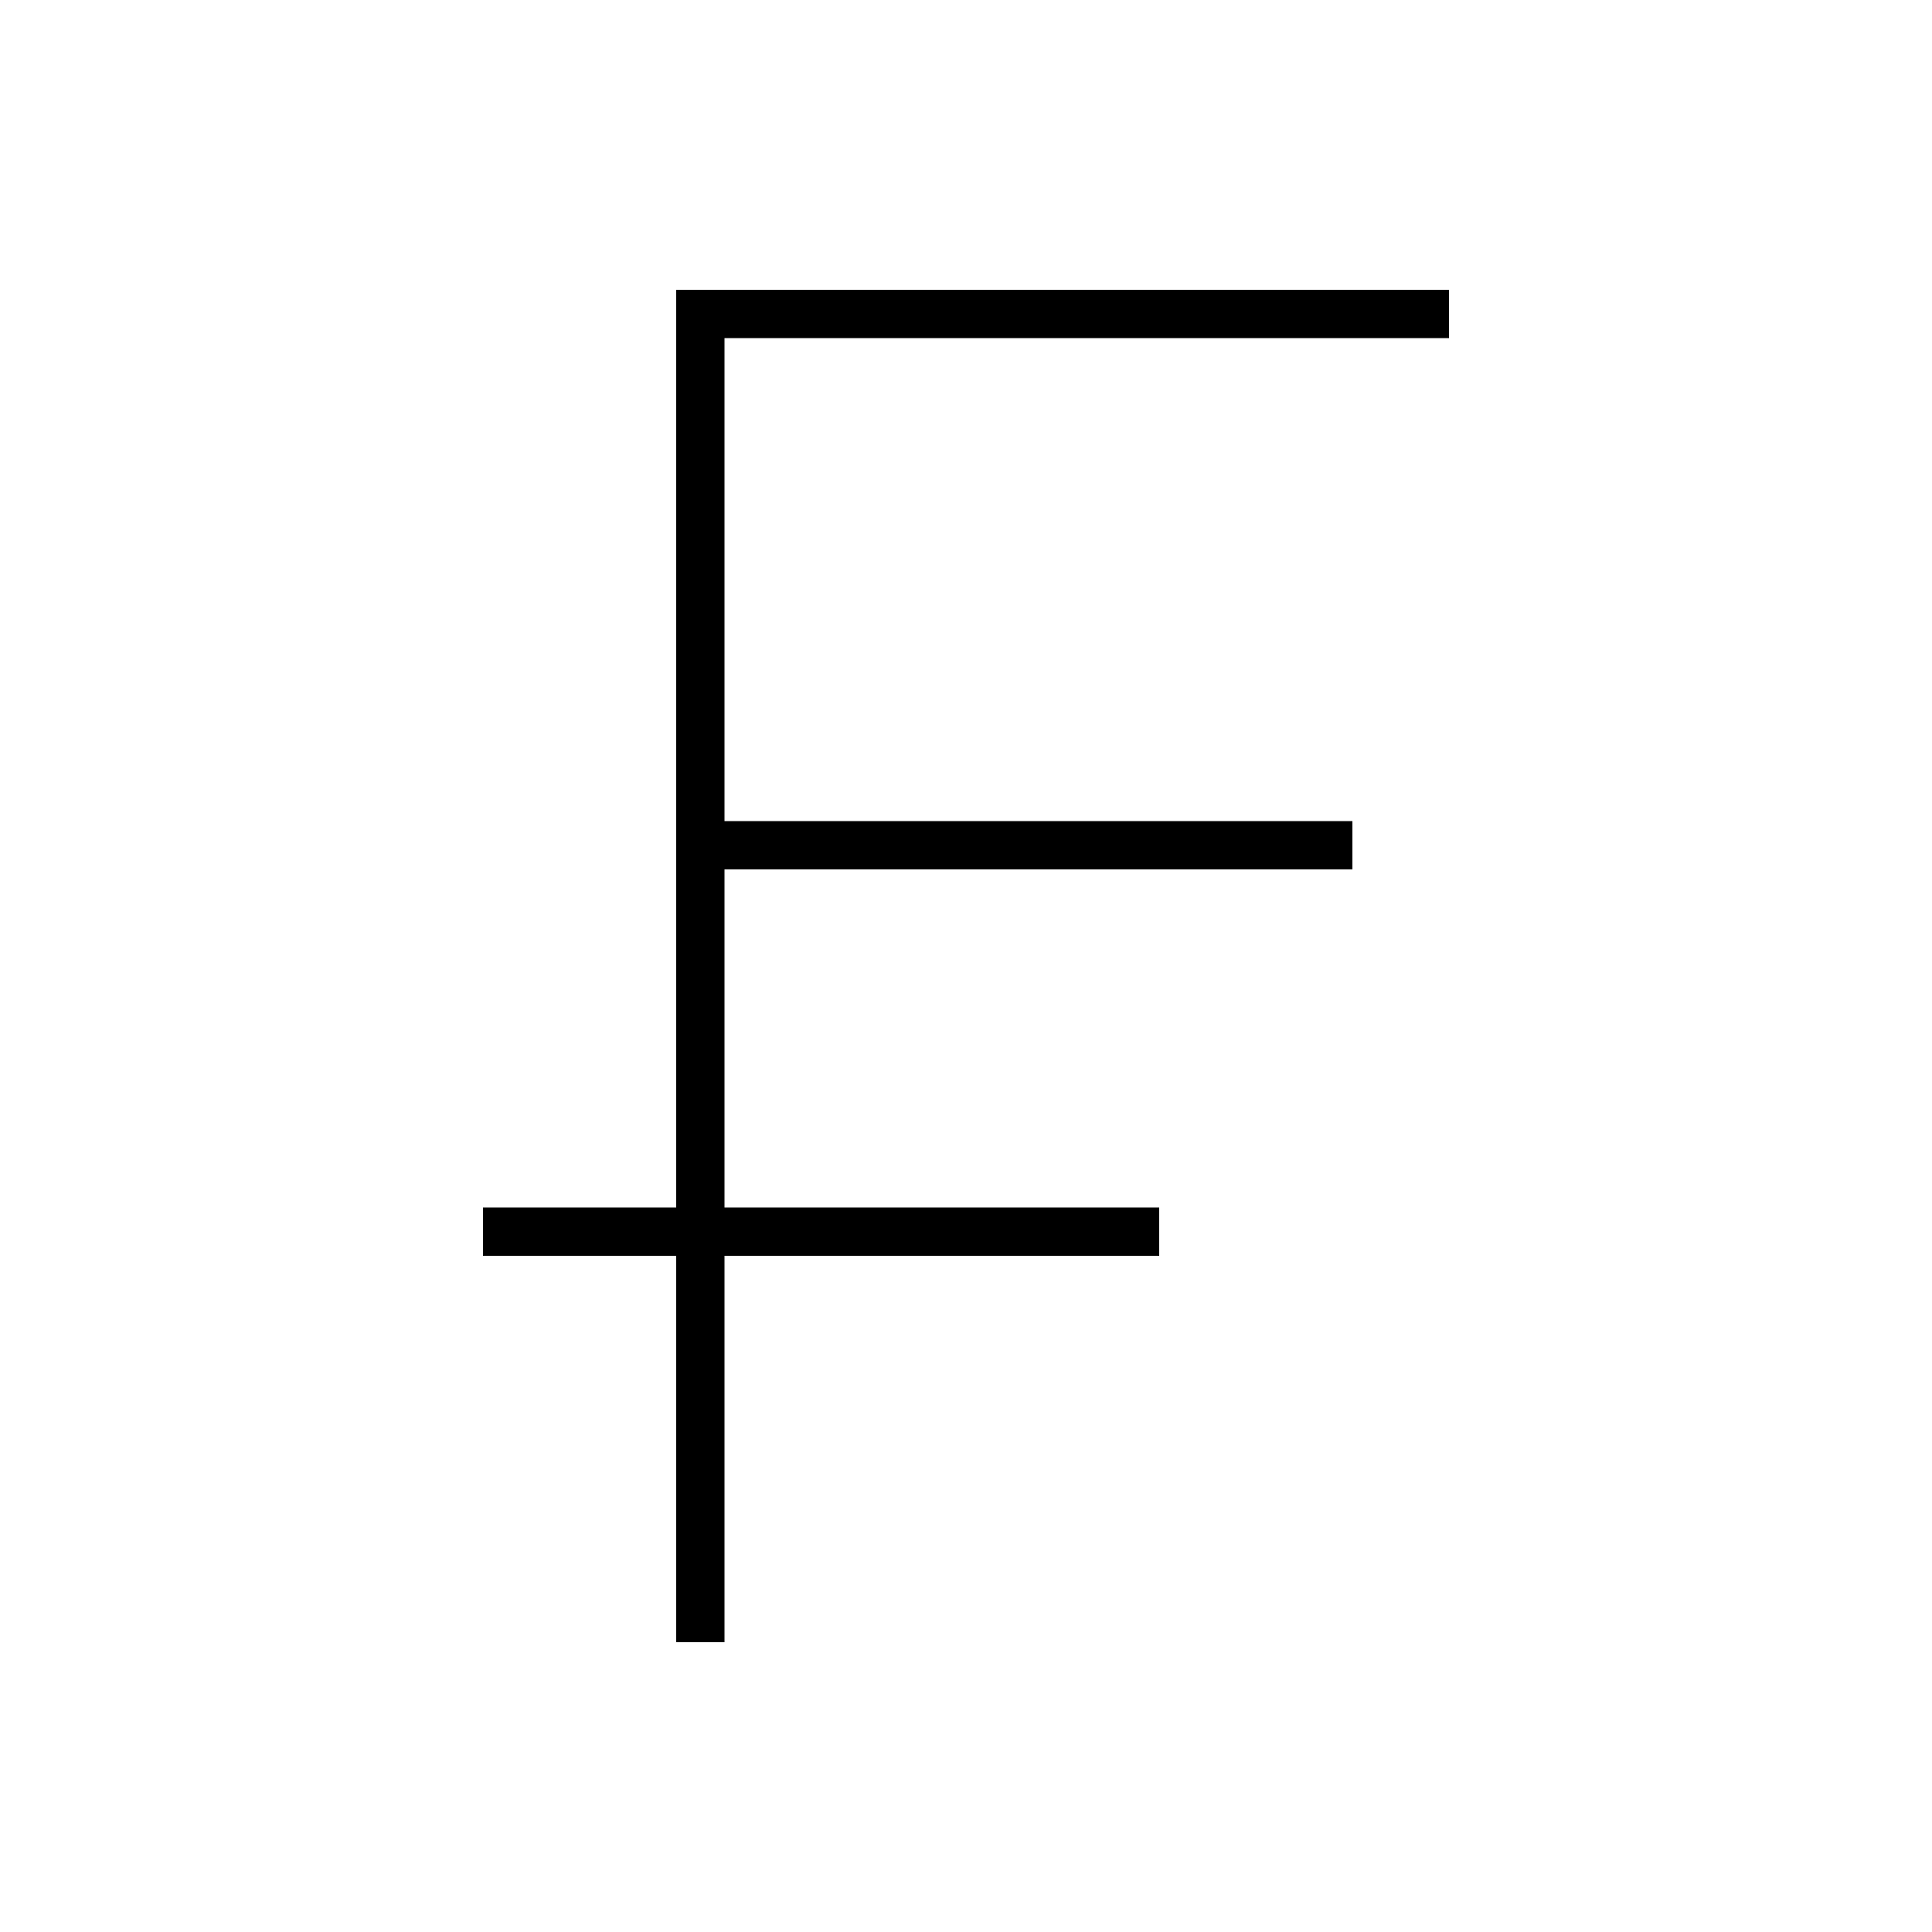 <svg xmlns="http://www.w3.org/2000/svg" viewBox="0 0 640 640"><!--! Font Awesome Pro 7.1.0 by @fontawesome - https://fontawesome.com License - https://fontawesome.com/license (Commercial License) Copyright 2025 Fonticons, Inc. --><path fill="currentColor" d="M232 96L224 96L224 400L160 400L160 416L224 416L224 544L240 544L240 416L384 416L384 400L240 400L240 288L448 288L448 272L240 272L240 112L480 112L480 96L232 96z"/></svg>